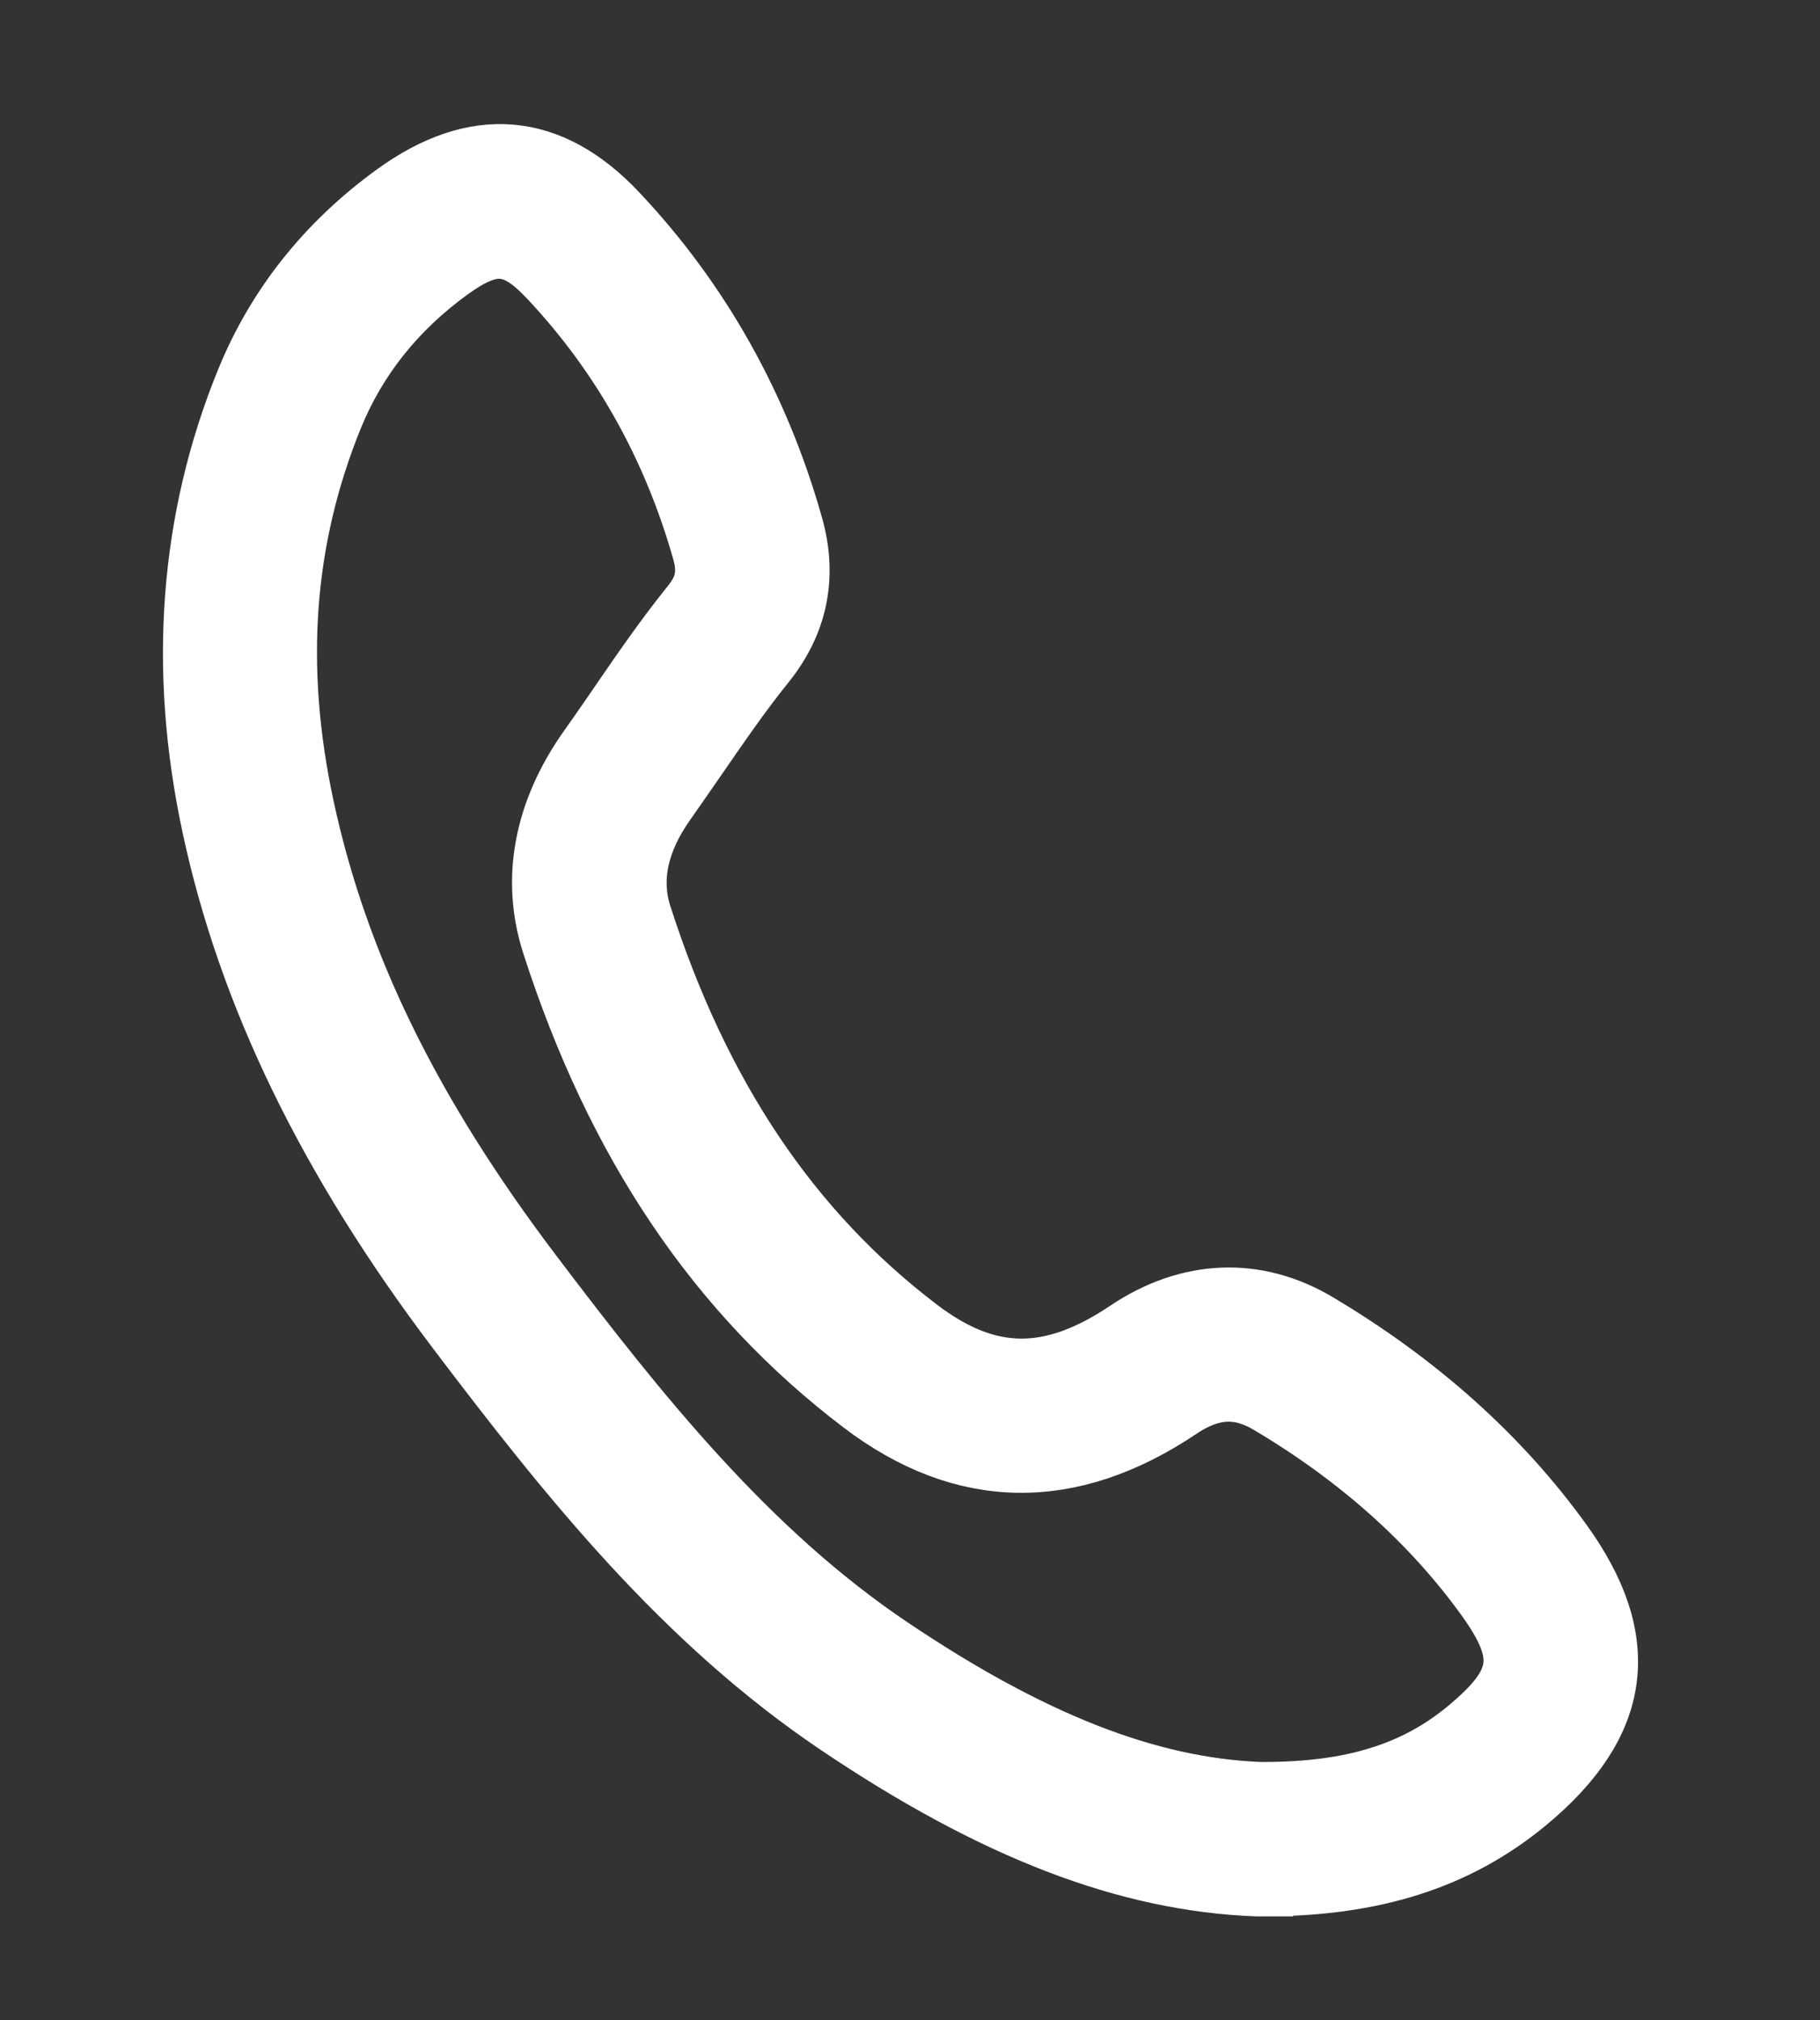 <?xml version="1.0" encoding="UTF-8"?>
<svg id="Capa_1" xmlns="http://www.w3.org/2000/svg" viewBox="0 0 153.19 170.04">
  <rect x="0" y="0" width="153.19" height="170.04" fill="#333333" stroke="none"/>
  <defs>
    <style>
      .cls-1 {
        fill: #fff;
        stroke: #fff;
        stroke-miterlimit: 10;
        stroke-width: 5px;
      }
    </style>
  </defs>
  <path class="cls-1" d="M106.34,158.82h-.53c-10.96-.41-22.18-4.73-35.32-13.58-12.98-8.75-22.55-20.69-32.02-33.2-10.85-14.33-17.61-28.22-20.66-42.49-2.84-13.24-1.88-25.85,2.85-37.47,2.56-6.3,6.77-11.61,12.51-15.78,6.81-4.95,13.13-4.42,18.79,1.58,6.98,7.39,11.97,16.26,14.82,26.36,1.21,4.28.41,8.2-2.37,11.65-2.01,2.49-3.81,5.12-5.73,7.9-.87,1.26-1.74,2.52-2.62,3.77-2.31,3.26-2.99,6.44-2.02,9.47,4.88,15.19,12.51,26.57,23.32,34.79,5.83,4.43,11.06,4.48,17.48.17,5.19-3.48,10.89-3.72,16.04-.66,8.47,5.03,15.41,11.24,20.62,18.47,6,8.32,5.05,15.29-2.97,21.93-5.84,4.83-12.9,7.09-22.19,7.09h0ZM106.05,150.82h.3c7.42,0,12.7-1.63,17.08-5.25,4.77-3.95,5.09-6.23,1.59-11.09-4.57-6.33-10.7-11.81-18.22-16.27-2.52-1.5-4.84-1.37-7.5.42-9.23,6.19-18.24,6.04-26.78-.45-12.16-9.24-20.7-21.91-26.1-38.71-1.76-5.48-.68-11.2,3.12-16.54.86-1.21,1.71-2.44,2.55-3.67,1.91-2.79,3.89-5.66,6.09-8.39,1.15-1.43,1.4-2.67.9-4.45-2.5-8.84-6.85-16.59-12.94-23.04-2.87-3.04-4.72-3.17-8.27-.6-4.52,3.28-7.82,7.43-9.81,12.32-4.17,10.26-4.97,20.98-2.44,32.79,2.85,13.28,8.95,25.77,19.22,39.33,9.04,11.94,18.15,23.33,30.11,31.39,11.82,7.96,21.7,11.84,31.09,12.21h0Z"/>
</svg>